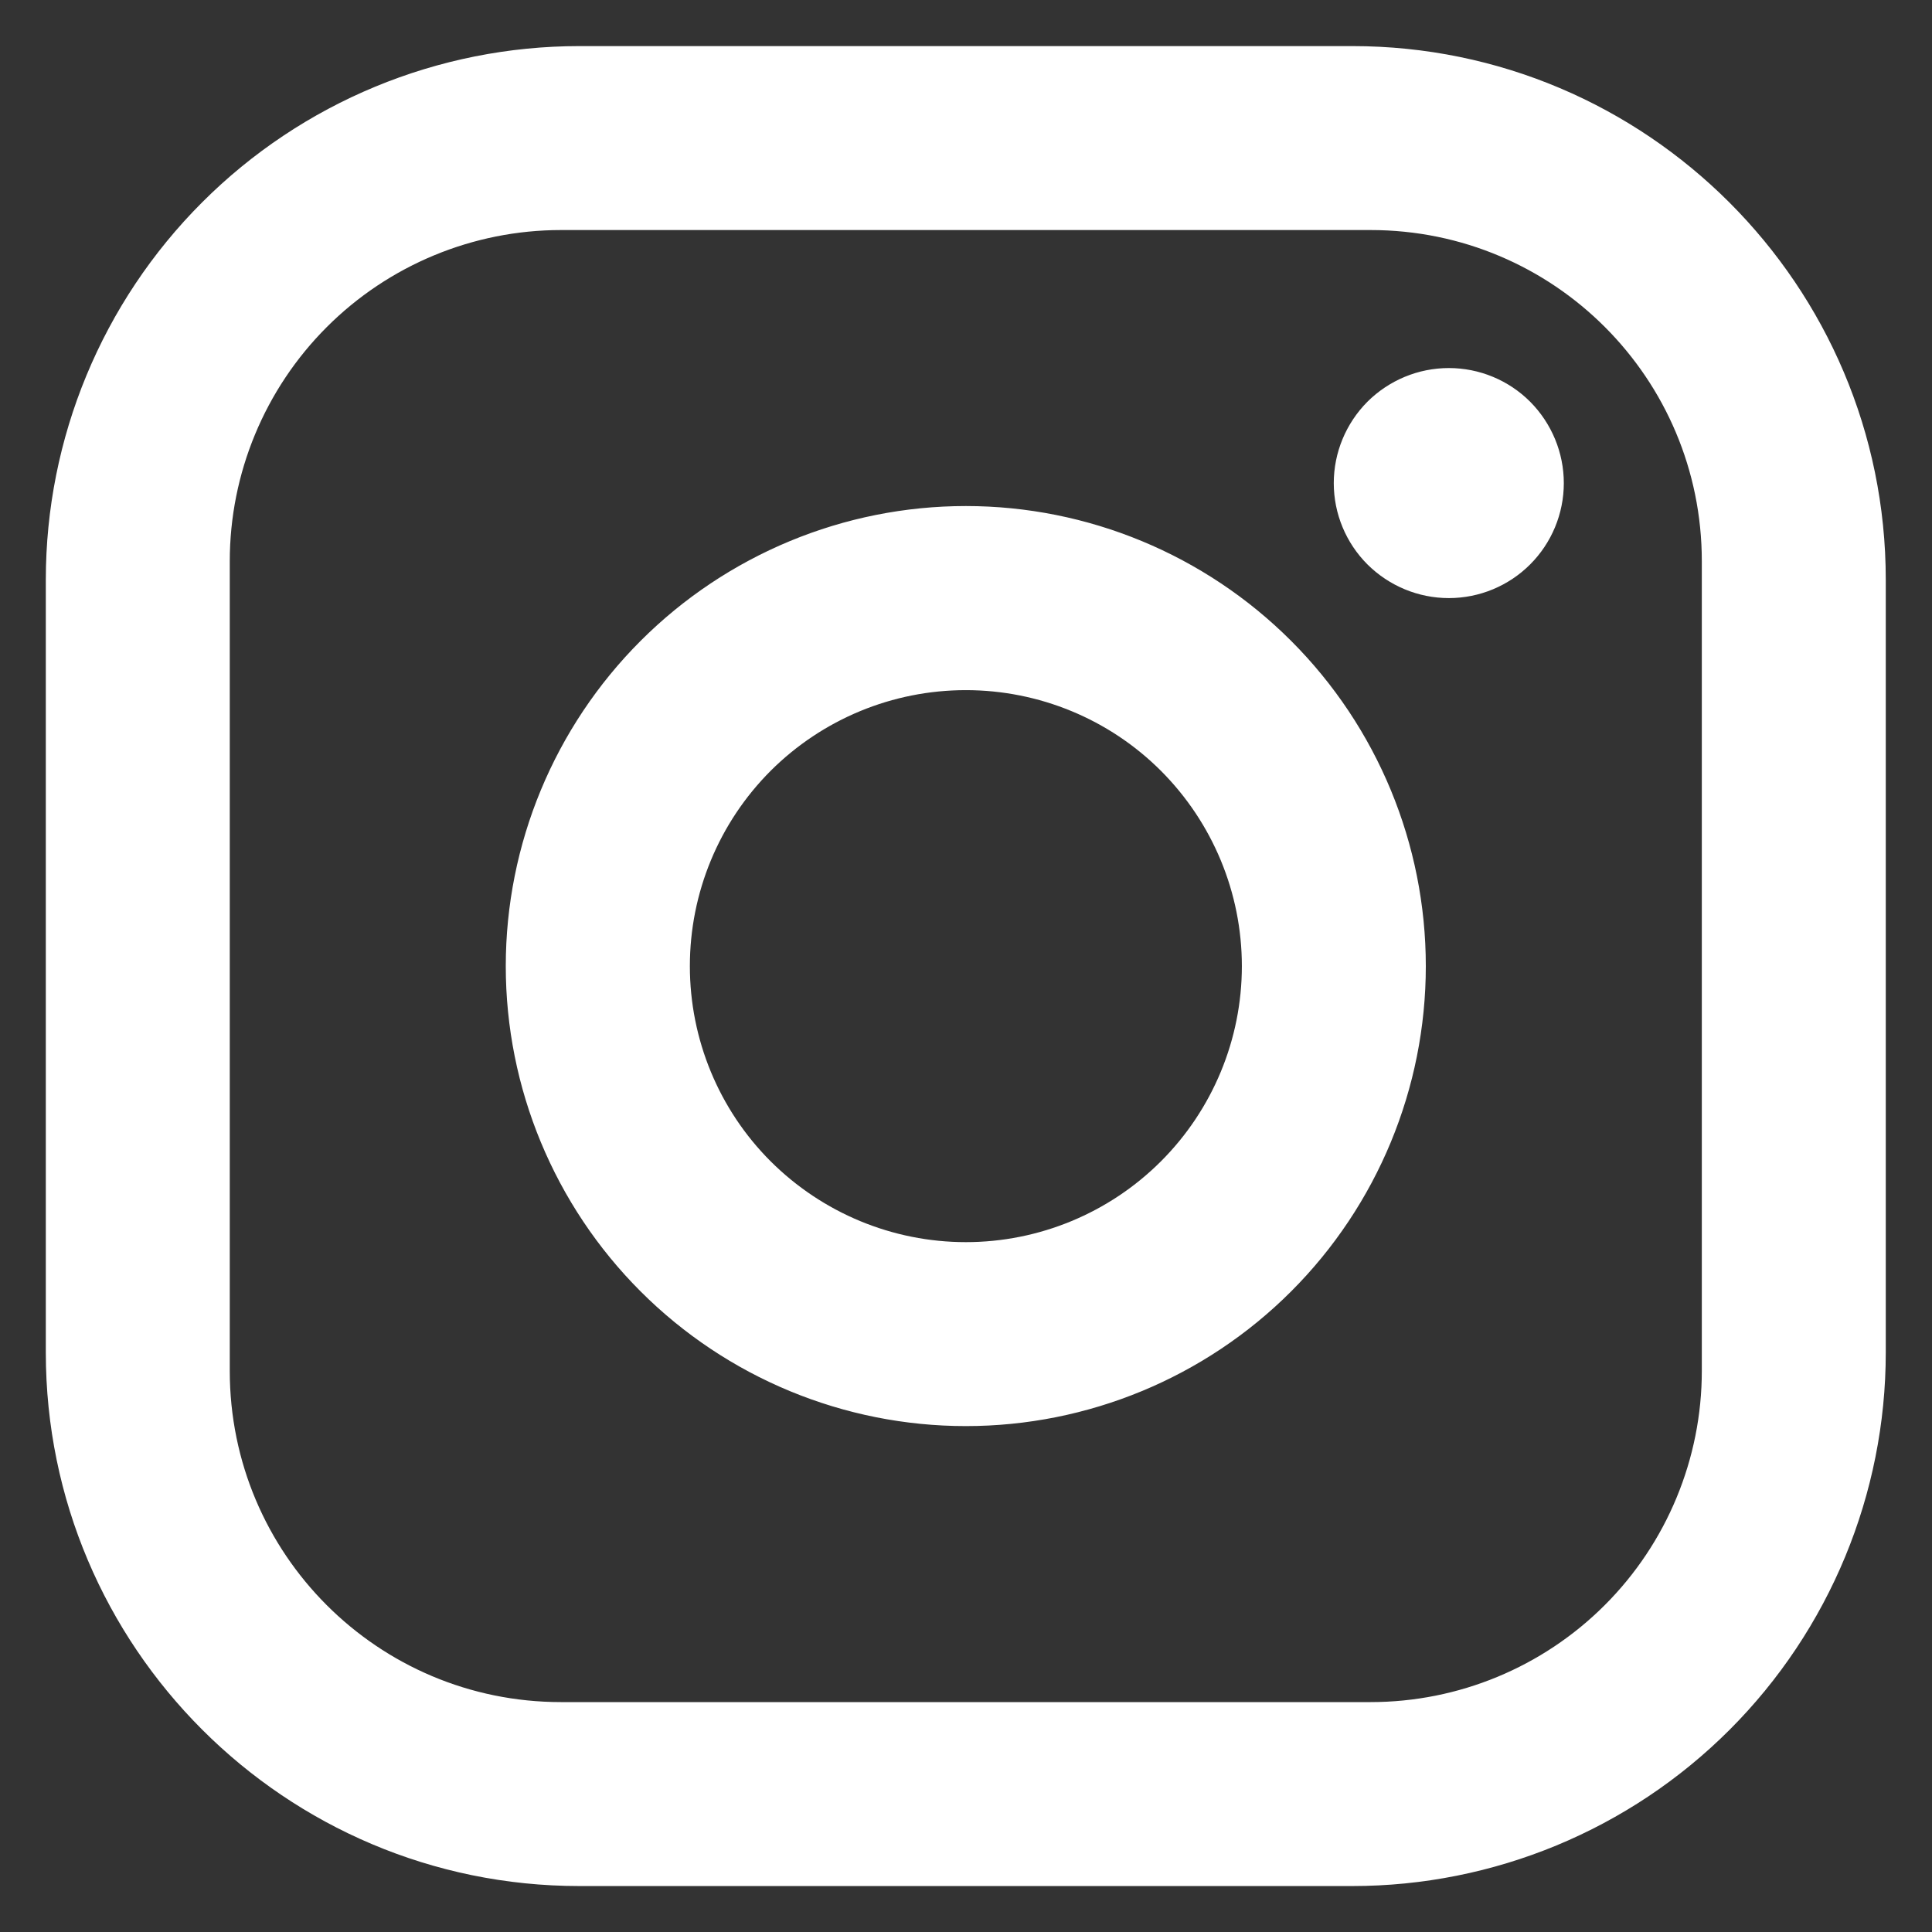 <svg width="14" height="14" viewBox="0 0 14 14" fill="none" xmlns="http://www.w3.org/2000/svg">
<rect x="0" y="0" width="14" height="14" fill="#333333" stroke="none"/>
<path d="M4.199 0.334H9.799C11.932 0.334 13.665 2.067 13.665 4.201V9.801C13.665 10.826 13.258 11.81 12.533 12.535C11.808 13.26 10.824 13.667 9.799 13.667H4.199C2.065 13.667 0.332 11.934 0.332 9.801V4.201C0.332 3.175 0.739 2.192 1.465 1.466C2.19 0.741 3.173 0.334 4.199 0.334ZM4.065 1.667C3.429 1.667 2.818 1.92 2.368 2.37C1.918 2.82 1.665 3.431 1.665 4.067V9.934C1.665 11.261 2.739 12.334 4.065 12.334H9.932C10.569 12.334 11.179 12.081 11.629 11.631C12.079 11.181 12.332 10.57 12.332 9.934V4.067C12.332 2.741 11.259 1.667 9.932 1.667H4.065ZM10.499 2.667C10.72 2.667 10.932 2.755 11.088 2.911C11.244 3.068 11.332 3.28 11.332 3.501C11.332 3.722 11.244 3.934 11.088 4.09C10.932 4.246 10.72 4.334 10.499 4.334C10.278 4.334 10.066 4.246 9.909 4.09C9.753 3.934 9.665 3.722 9.665 3.501C9.665 3.28 9.753 3.068 9.909 2.911C10.066 2.755 10.278 2.667 10.499 2.667ZM6.999 3.667C7.883 3.667 8.731 4.019 9.356 4.644C9.981 5.269 10.332 6.117 10.332 7.001C10.332 7.885 9.981 8.733 9.356 9.358C8.731 9.983 7.883 10.334 6.999 10.334C6.115 10.334 5.267 9.983 4.642 9.358C4.017 8.733 3.665 7.885 3.665 7.001C3.665 6.117 4.017 5.269 4.642 4.644C5.267 4.019 6.115 3.667 6.999 3.667ZM6.999 5.001C6.468 5.001 5.96 5.211 5.584 5.586C5.209 5.962 4.999 6.47 4.999 7.001C4.999 7.531 5.209 8.04 5.584 8.415C5.96 8.79 6.468 9.001 6.999 9.001C7.529 9.001 8.038 8.79 8.413 8.415C8.788 8.04 8.999 7.531 8.999 7.001C8.999 6.47 8.788 5.962 8.413 5.586C8.038 5.211 7.529 5.001 6.999 5.001Z" fill="white"/>
</svg>

